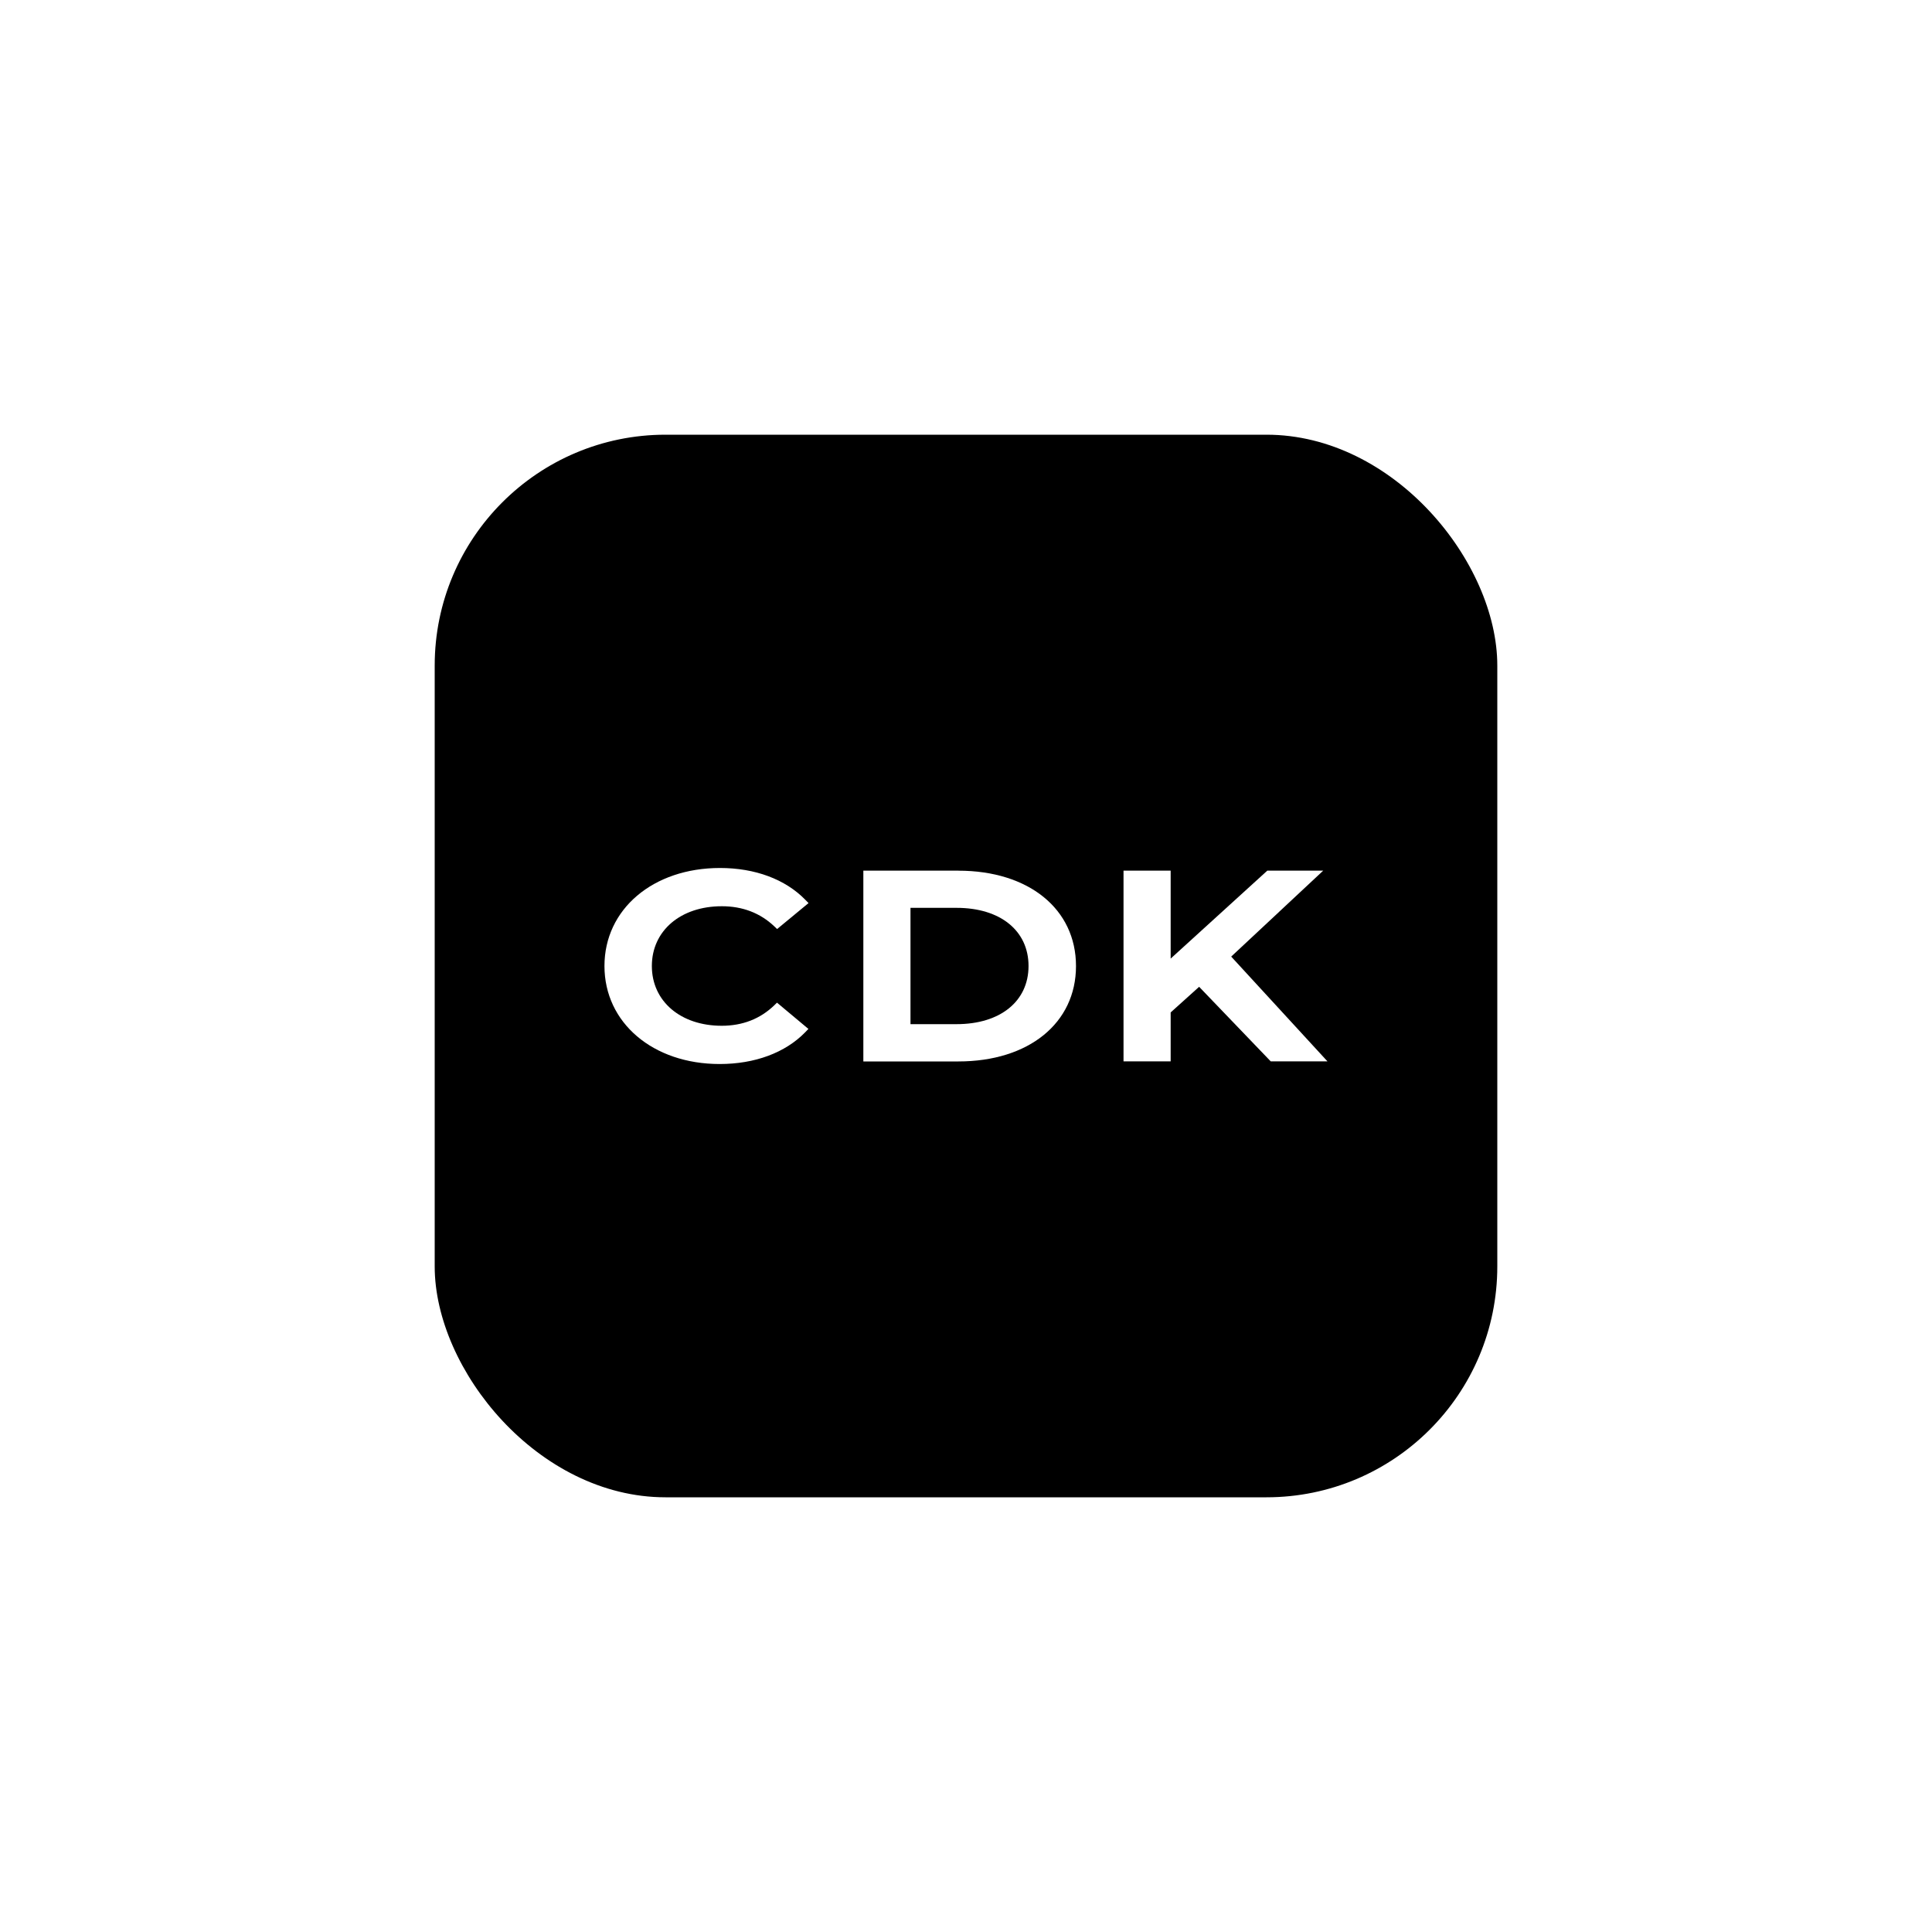<?xml version="1.0" encoding="UTF-8"?><svg id="Capa_2" xmlns="http://www.w3.org/2000/svg" viewBox="0 0 300 300"><defs><style>.cls-1{fill:#fff;}</style></defs><g id="Capa_1-2"><g><rect class="cls-1" width="300" height="300"/><rect x="67.5" y="67.5" width="165" height="165" rx="35.85" ry="35.85"/><g><path class="cls-1" d="M112.09,140.72c3.21,0,5.96,1.05,8.15,3.13l.43,.41,4.88-4.03-.51-.52c-3.1-3.18-7.8-4.93-13.24-4.93-10.4,0-17.94,6.4-17.94,15.22s7.53,15.22,17.89,15.22c5.47,0,10.18-1.75,13.28-4.93l.5-.52-4.88-4.08-.43,.42c-2.18,2.1-4.92,3.17-8.15,3.17-6.39,0-10.85-3.81-10.85-9.28s4.46-9.28,10.85-9.28Z"/><path class="cls-1" d="M148.82,135.19h-14.76v29.63h14.76c10.92,0,18.26-5.95,18.26-14.81s-7.34-14.81-18.26-14.81Zm-7.44,5.78h7.16c6.79,0,11.17,3.55,11.17,9.03s-4.39,9.03-11.17,9.03h-7.16v-18.07Z"/><polygon class="cls-1" points="191.18 148.54 205.47 135.19 196.79 135.19 181.78 148.85 181.78 135.19 174.46 135.19 174.46 164.81 181.78 164.81 181.78 157.21 186.2 153.23 197.32 164.81 206.13 164.81 191.18 148.54"/></g></g></g></svg>